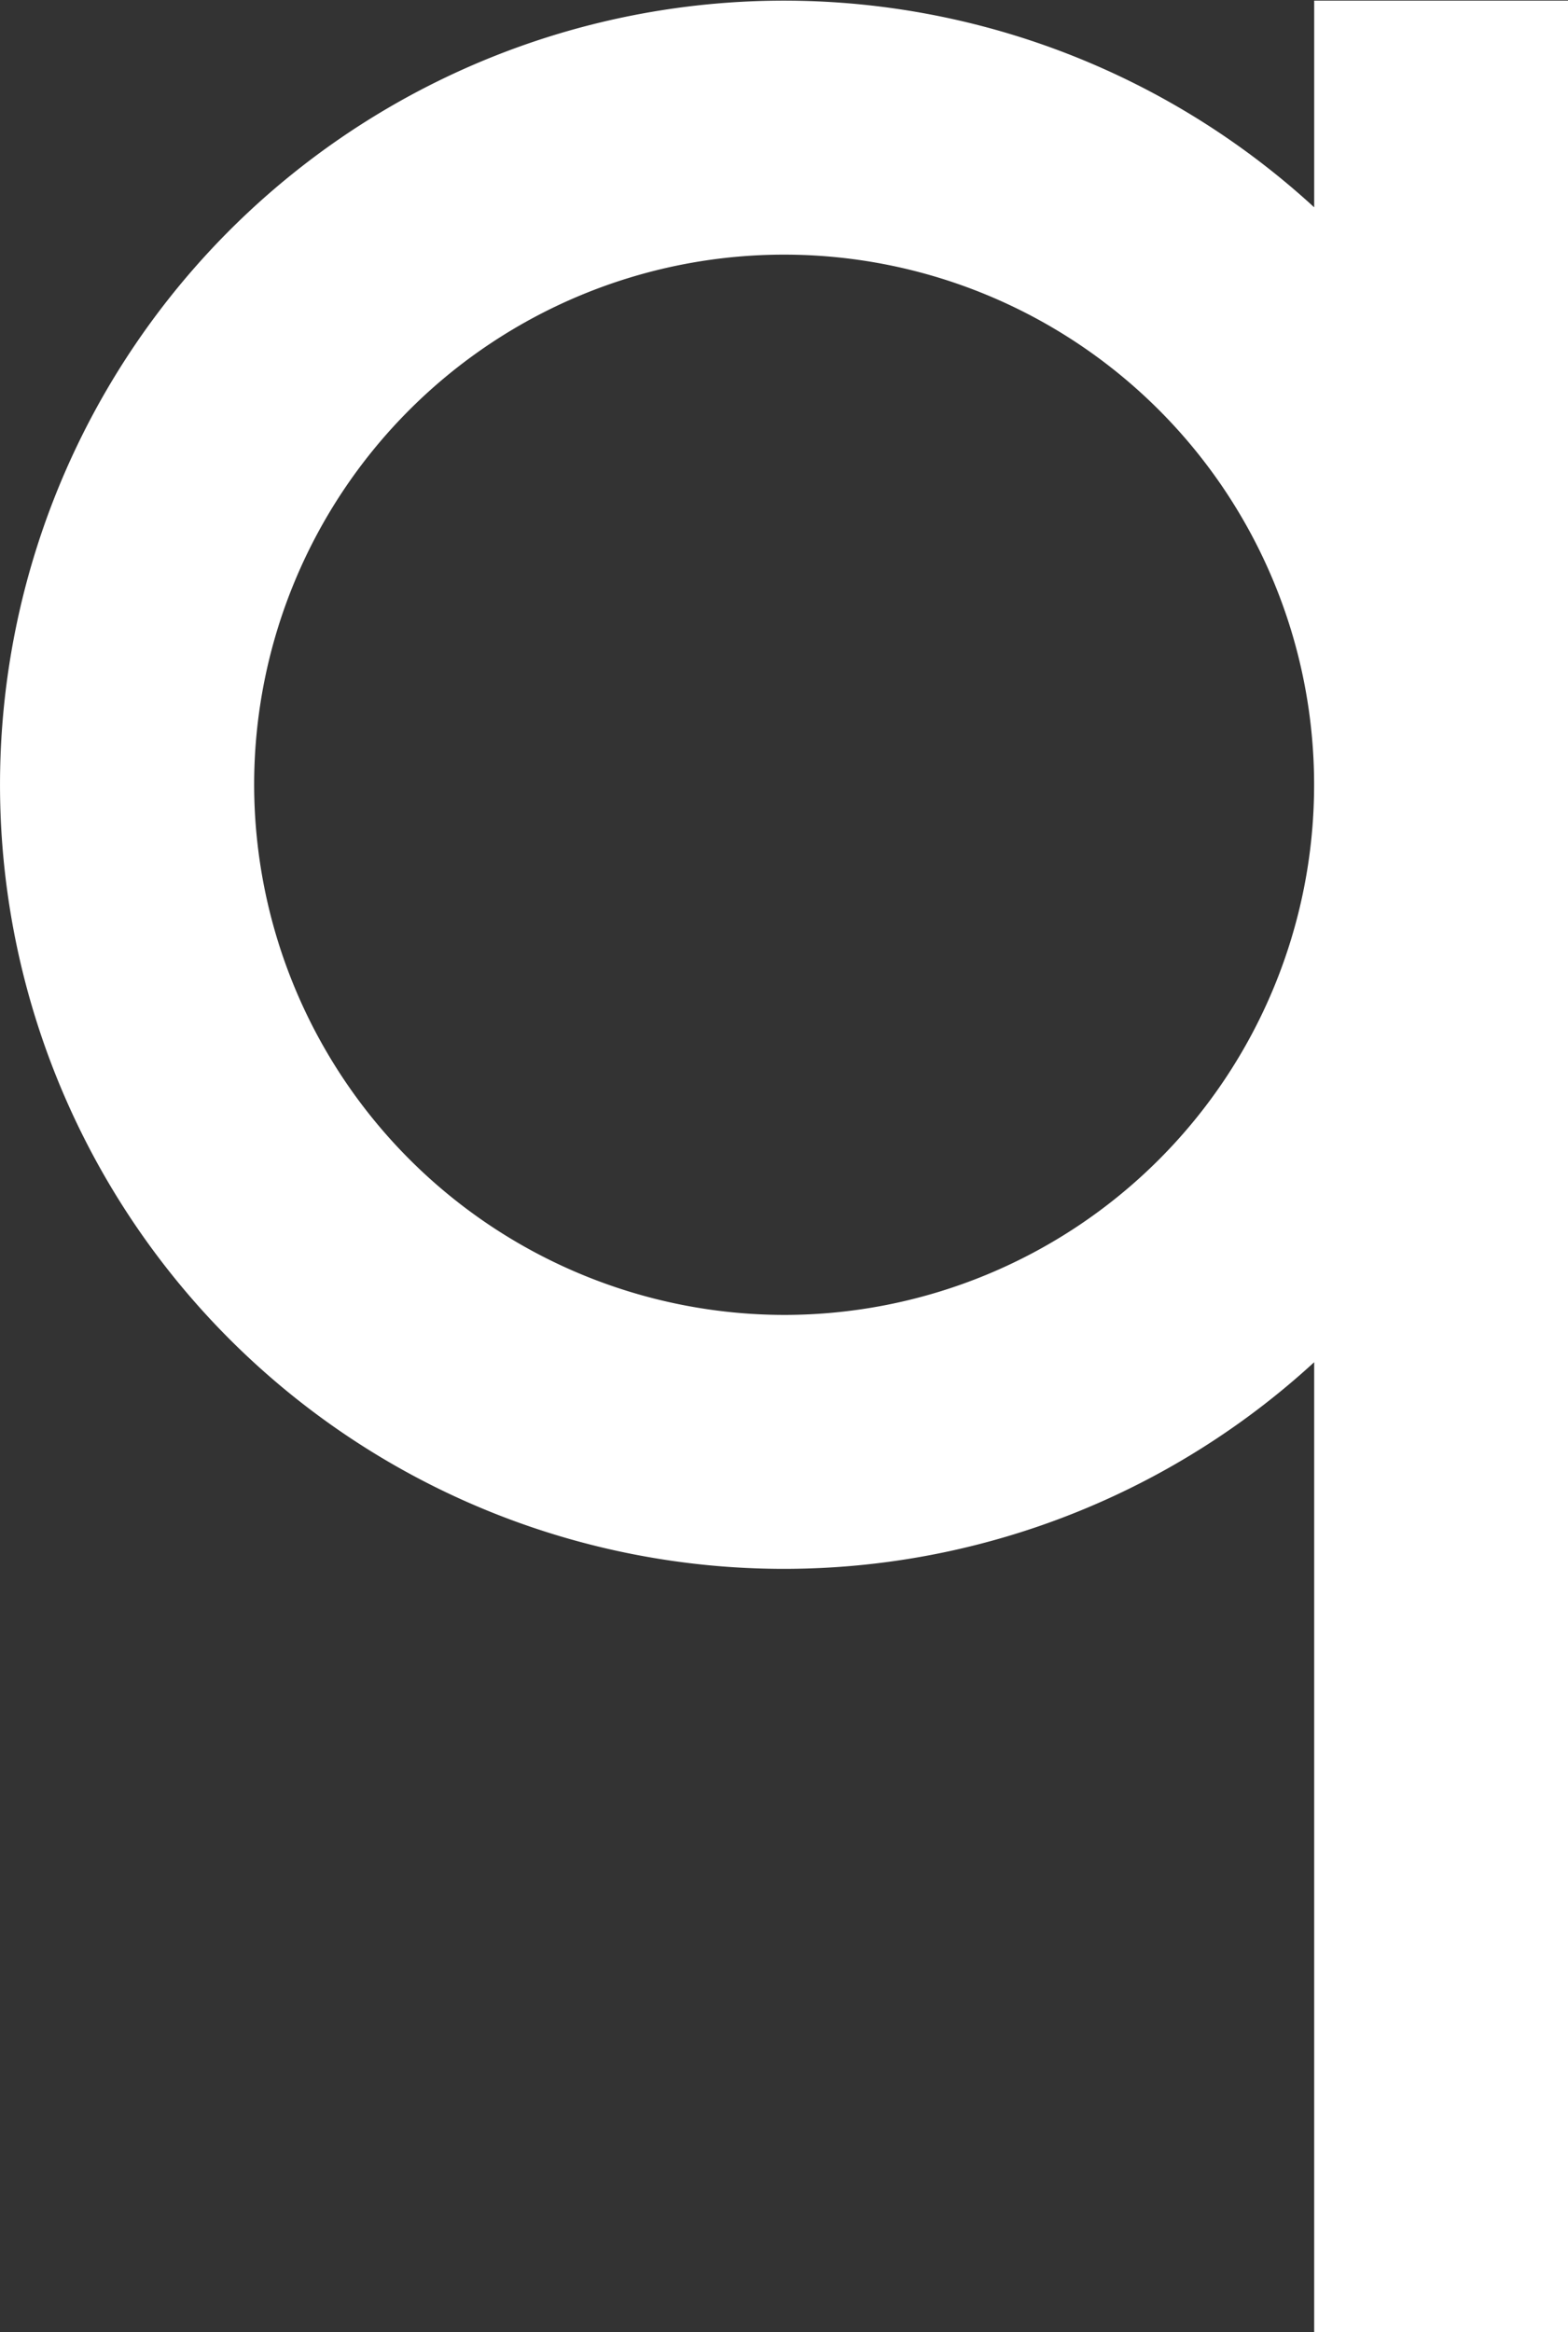 <svg xmlns="http://www.w3.org/2000/svg" width="37.376" height="55.571" viewBox="0 0 37.376 55.571">
  <rect x="0" y="0" width="37.376" height="55.571" fill="#333333" stroke="none"/>
  <path id="Path_10" data-name="Path 10" d="M692.728,308.467v54.556h-5.05v-23.8a18.185,18.185,0,1,1,0-25.141v-5.615Zm-18.186,31.319a13.133,13.133,0,1,0-13.132-13.134,13.15,13.15,0,0,0,13.132,13.134Z" transform="translate(-655.852 -307.952)" fill="#fff" stroke="#fff" stroke-width="1"/>
</svg>
